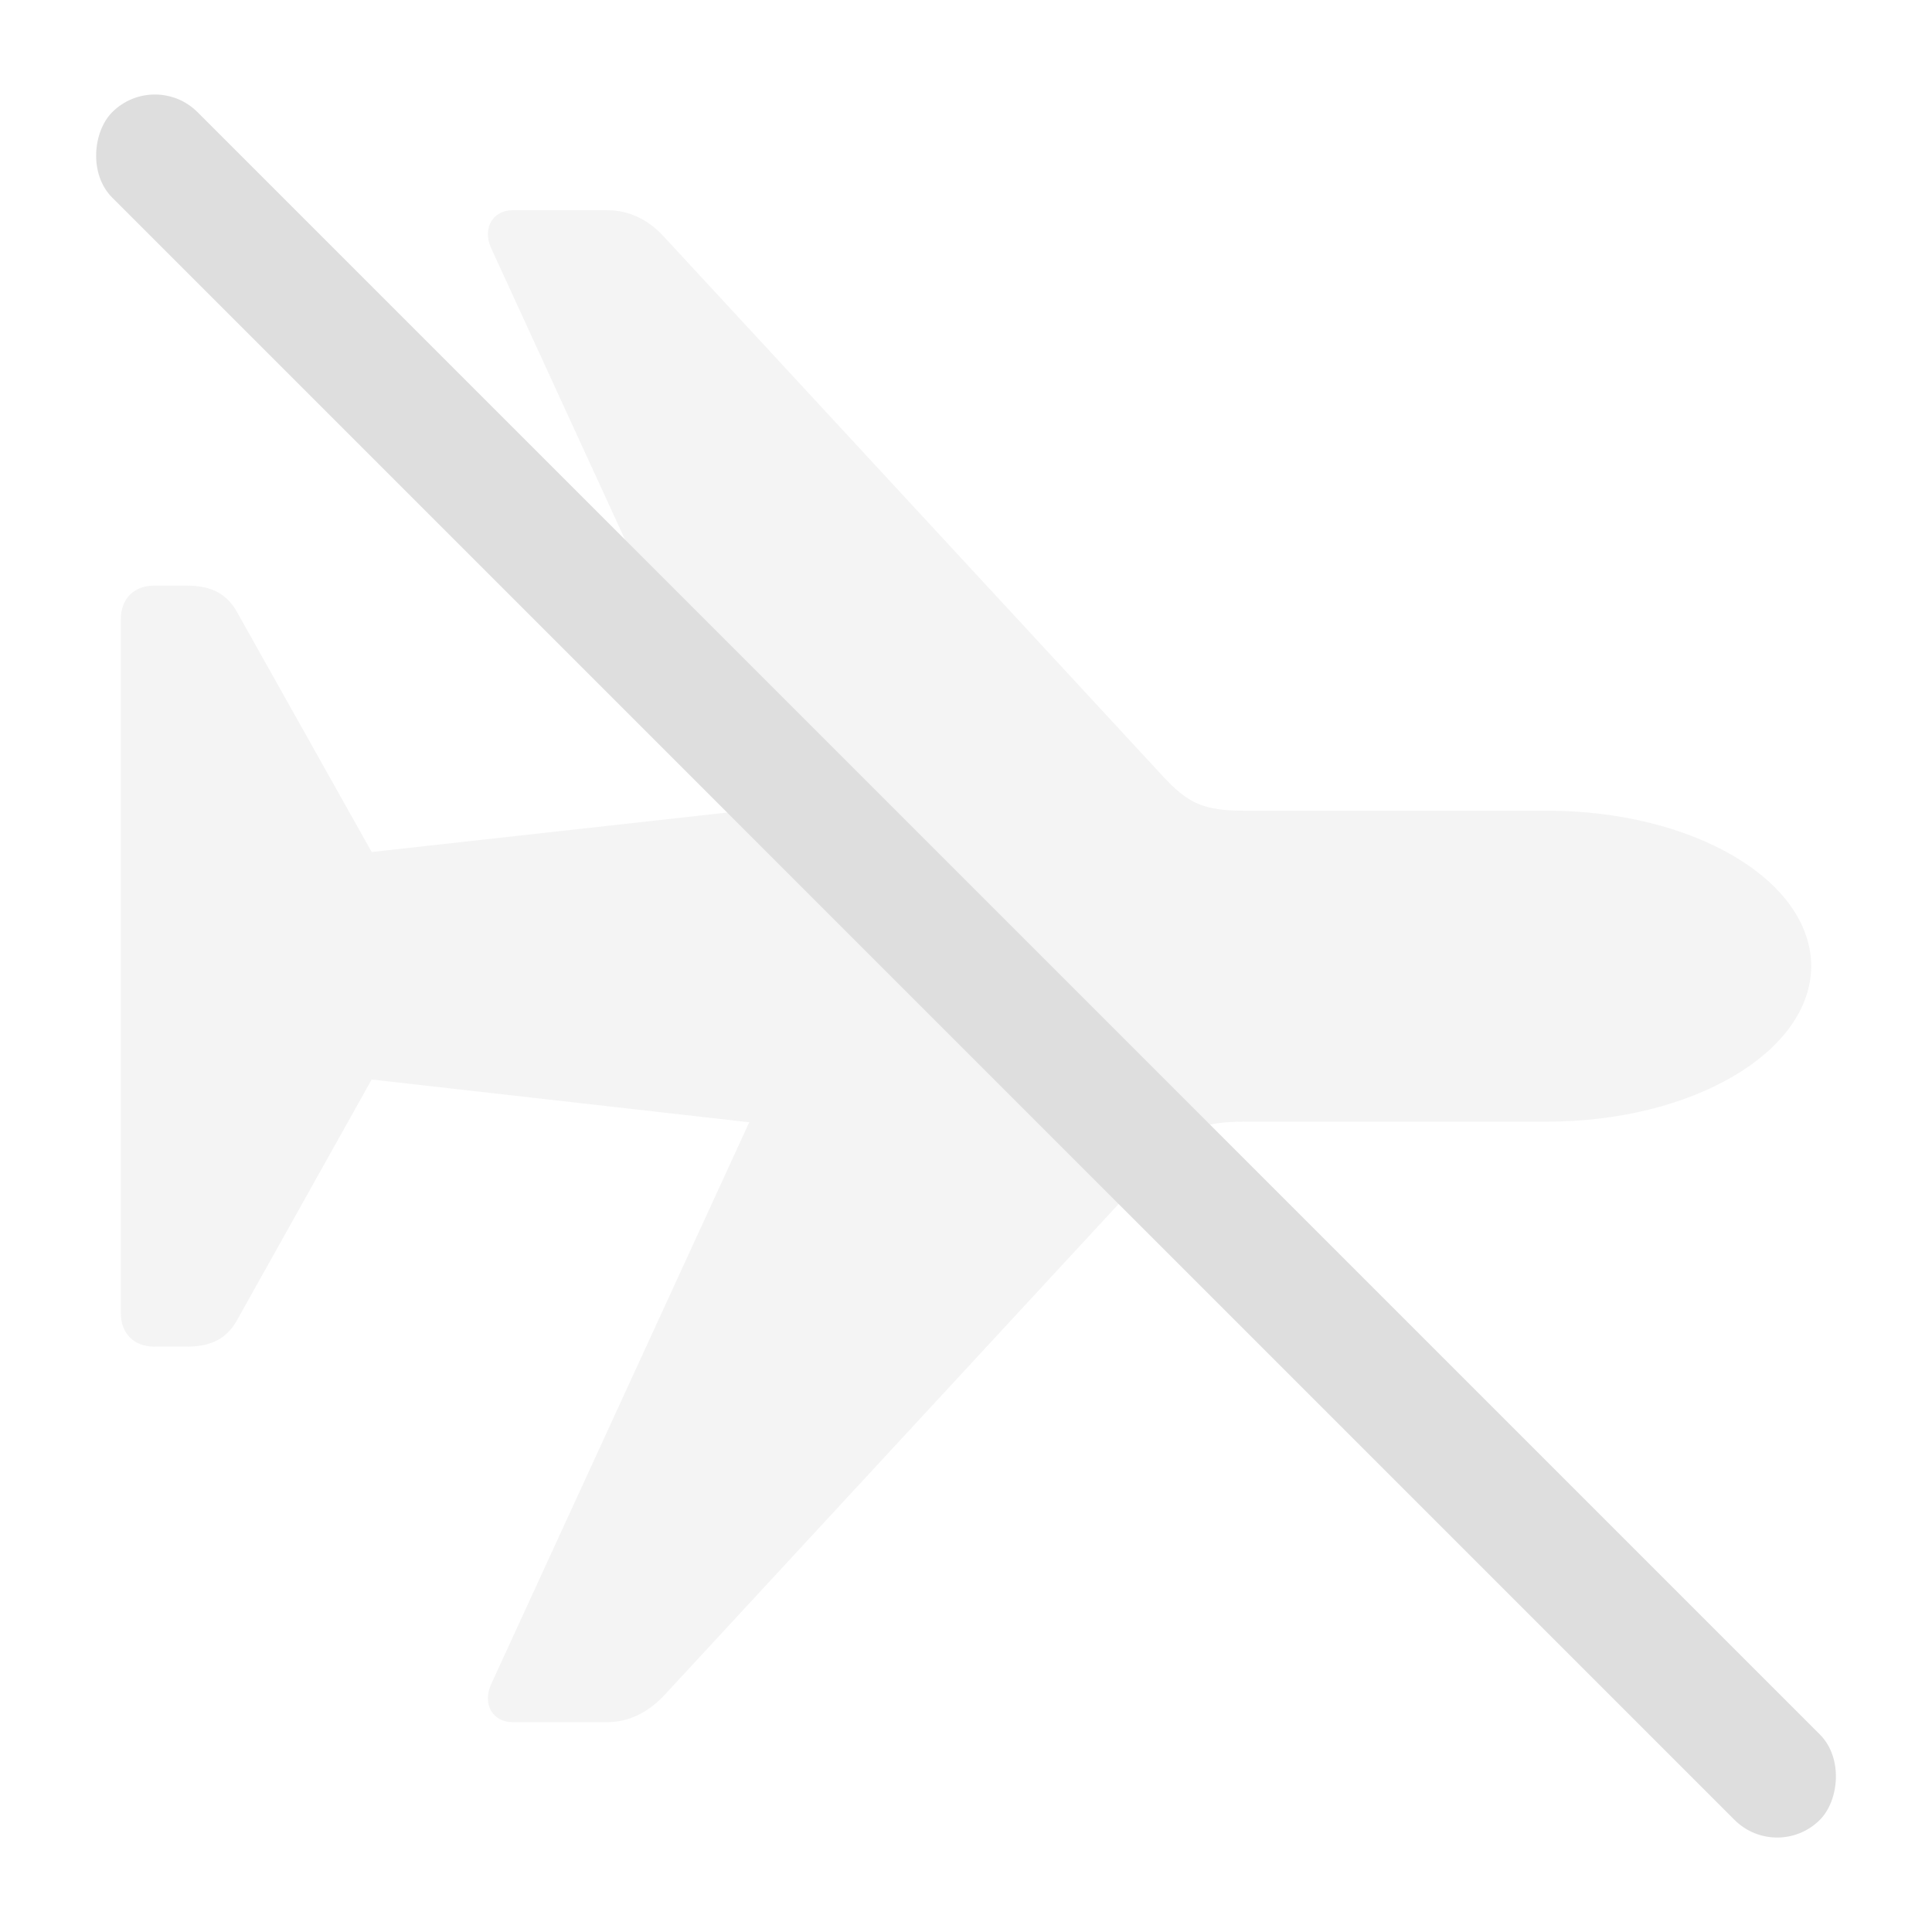 <svg width="16" height="16" version="1.1" xmlns="http://www.w3.org/2000/svg">
 <path d="m15 8c-0.006-0.719-0.987-1.286-2.188-1.286h-2.505c-0.341 0-0.469-0.061-0.677-0.286l-4.132-4.468c-0.134-0.146-0.293-0.219-0.469-0.219h-0.786c-0.158 0-0.25 0.146-0.177 0.311l2.139 4.657-3.127 0.347-1.115-1.987c-0.085-0.152-0.213-0.219-0.414-0.219h-0.274c-0.165 0-0.274 0.11-0.274 0.274v5.754c0 0.165 0.11 0.274 0.274 0.274h0.274c0.201 0 0.329-0.067 0.414-0.219l1.115-1.993 3.127 0.354-2.139 4.657c-0.073 0.165 0.018 0.311 0.177 0.311h0.786c0.177 0 0.335-0.079 0.469-0.219l4.132-4.468c0.207-0.226 0.335-0.286 0.677-0.286h2.505c1.201 0 2.182-0.573 2.188-1.286z" fill="#dedede" opacity=".35" stroke-width=".693"/>
 <rect transform="rotate(45)" x="1.314" y="-.5" width="20" height="1" rx=".5" ry=".5" fill="#dedede"/>
</svg>
